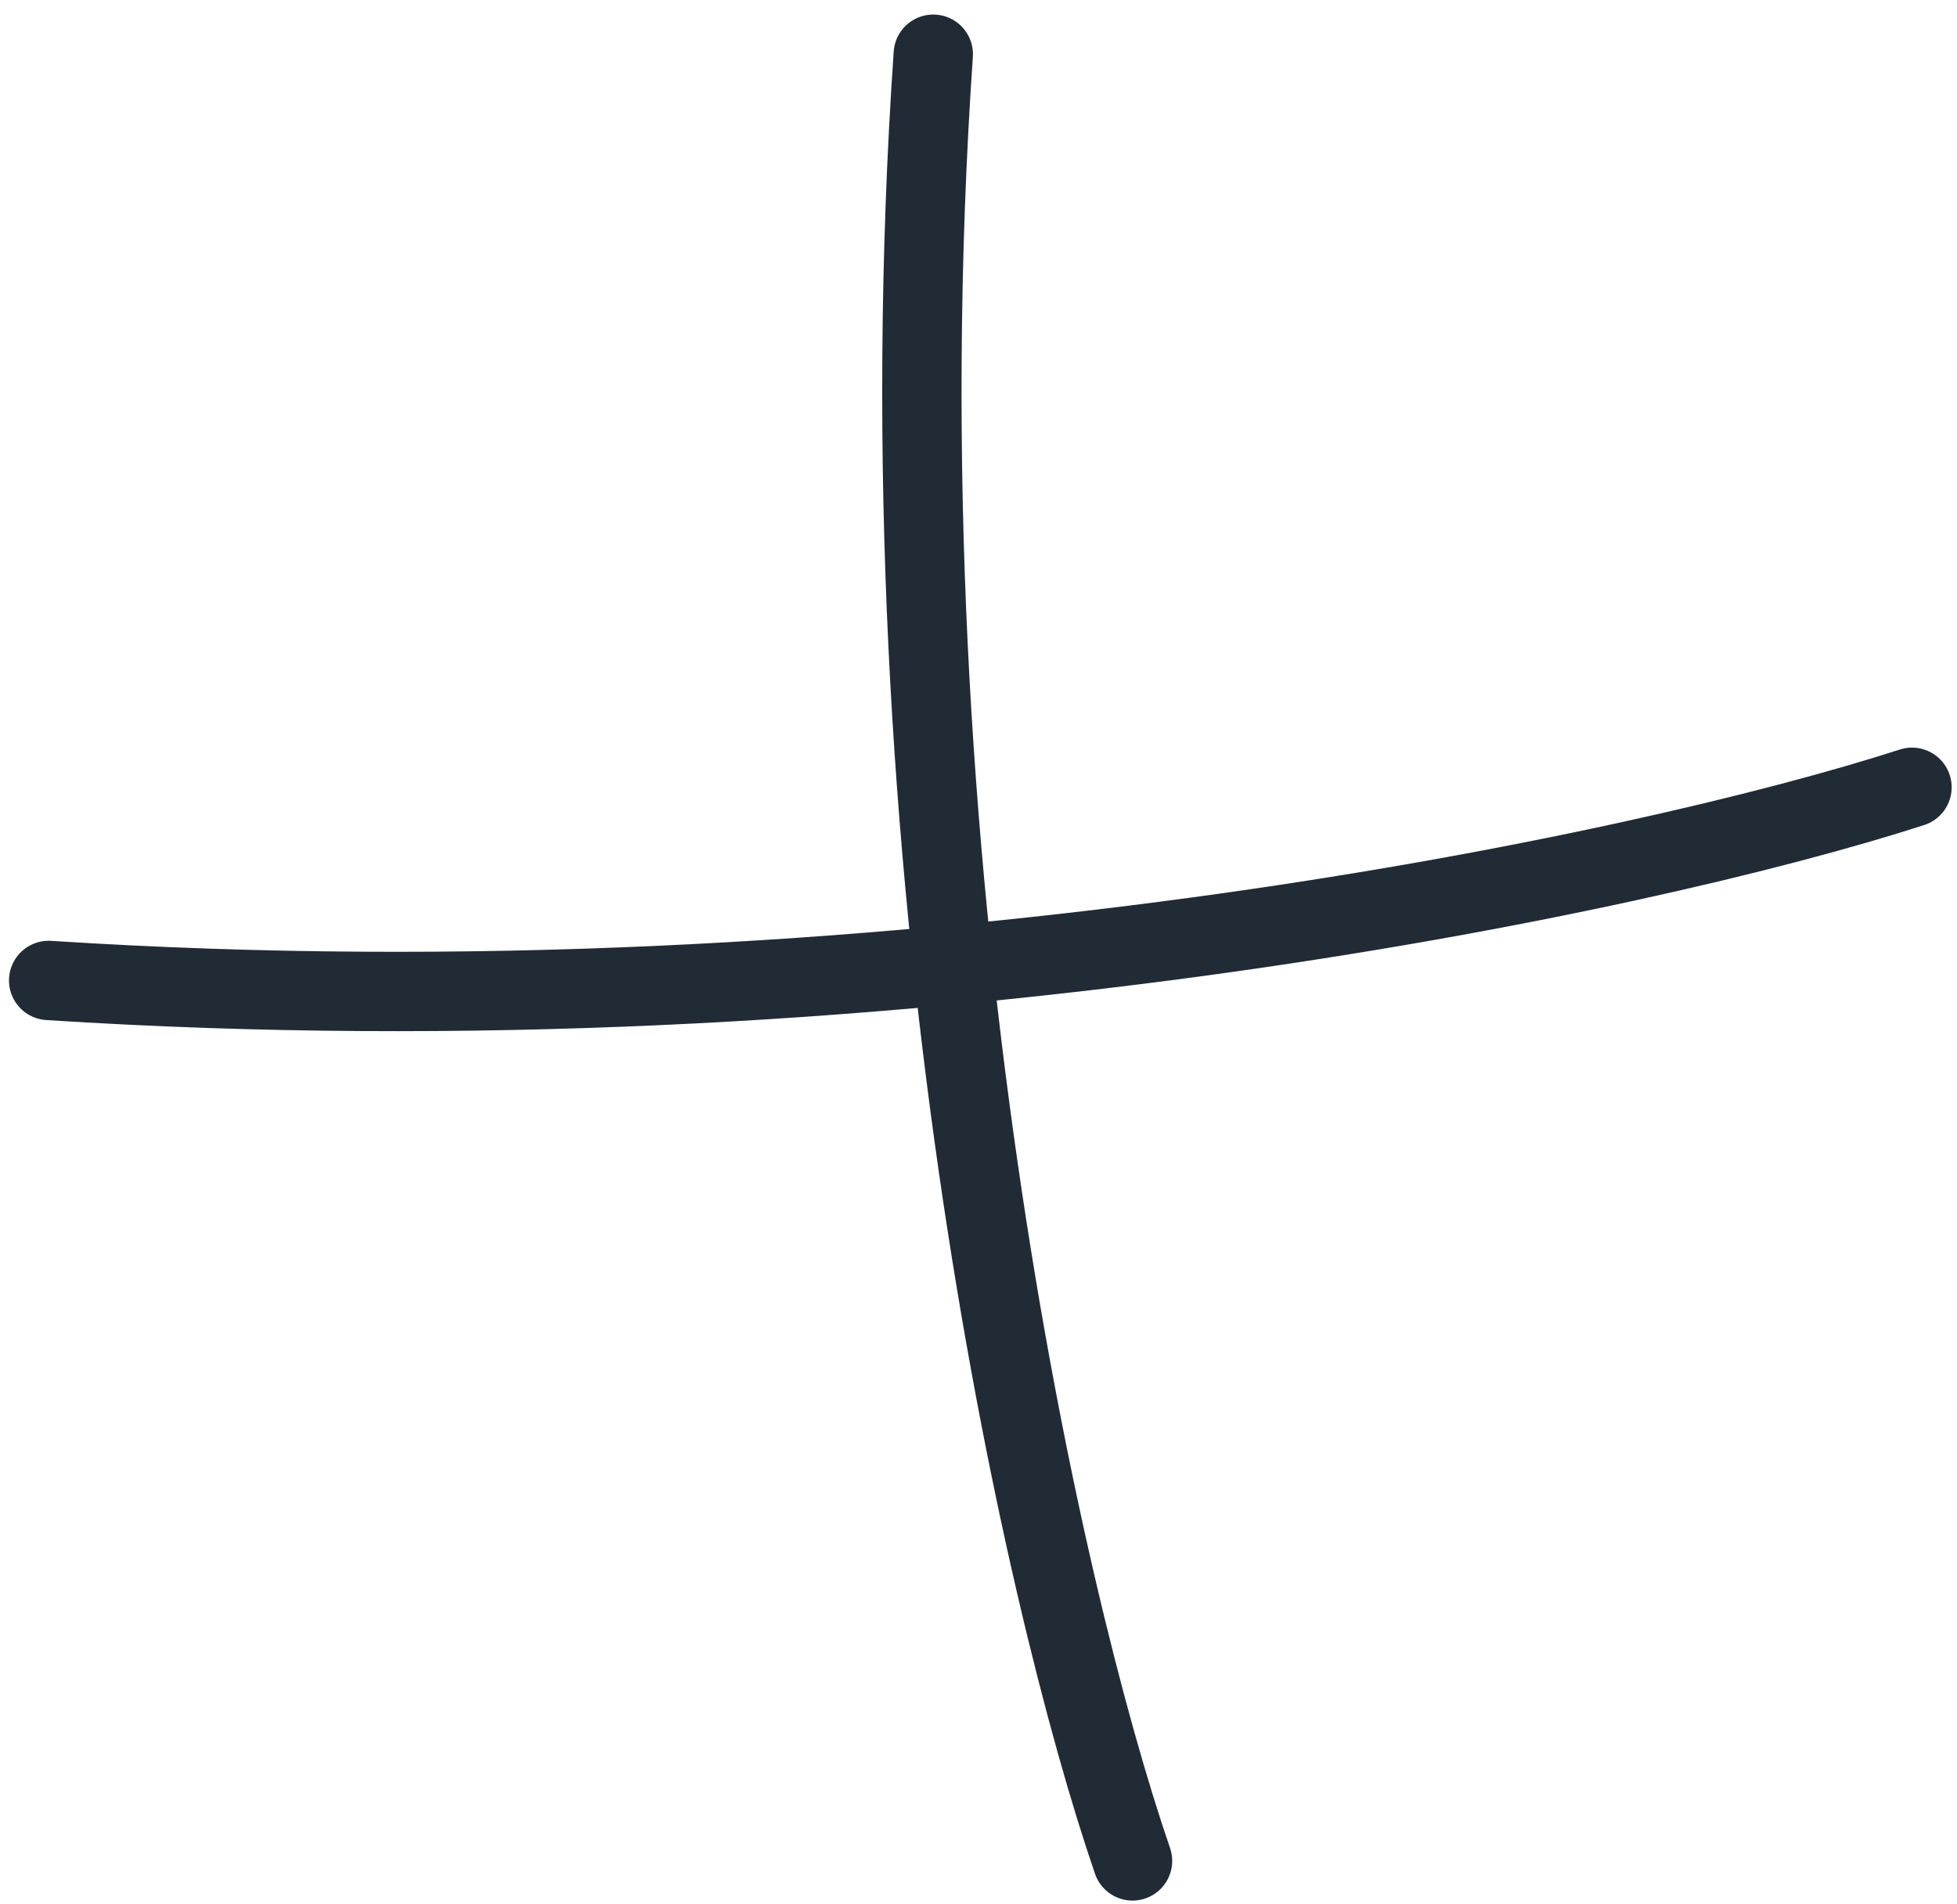 <?xml version="1.0" encoding="UTF-8"?> <svg xmlns="http://www.w3.org/2000/svg" width="74" height="72" viewBox="0 0 74 72" fill="none"> <path d="M35.29 2.05C33.163 32.982 39.426 60.477 42.824 70.358" stroke="#212B35" stroke-width="3" stroke-linecap="round"></path> <path d="M1.84 37.069C33.745 39.131 62.106 33.059 72.298 29.766" stroke="#212B35" stroke-width="3" stroke-linecap="round"></path> </svg> 